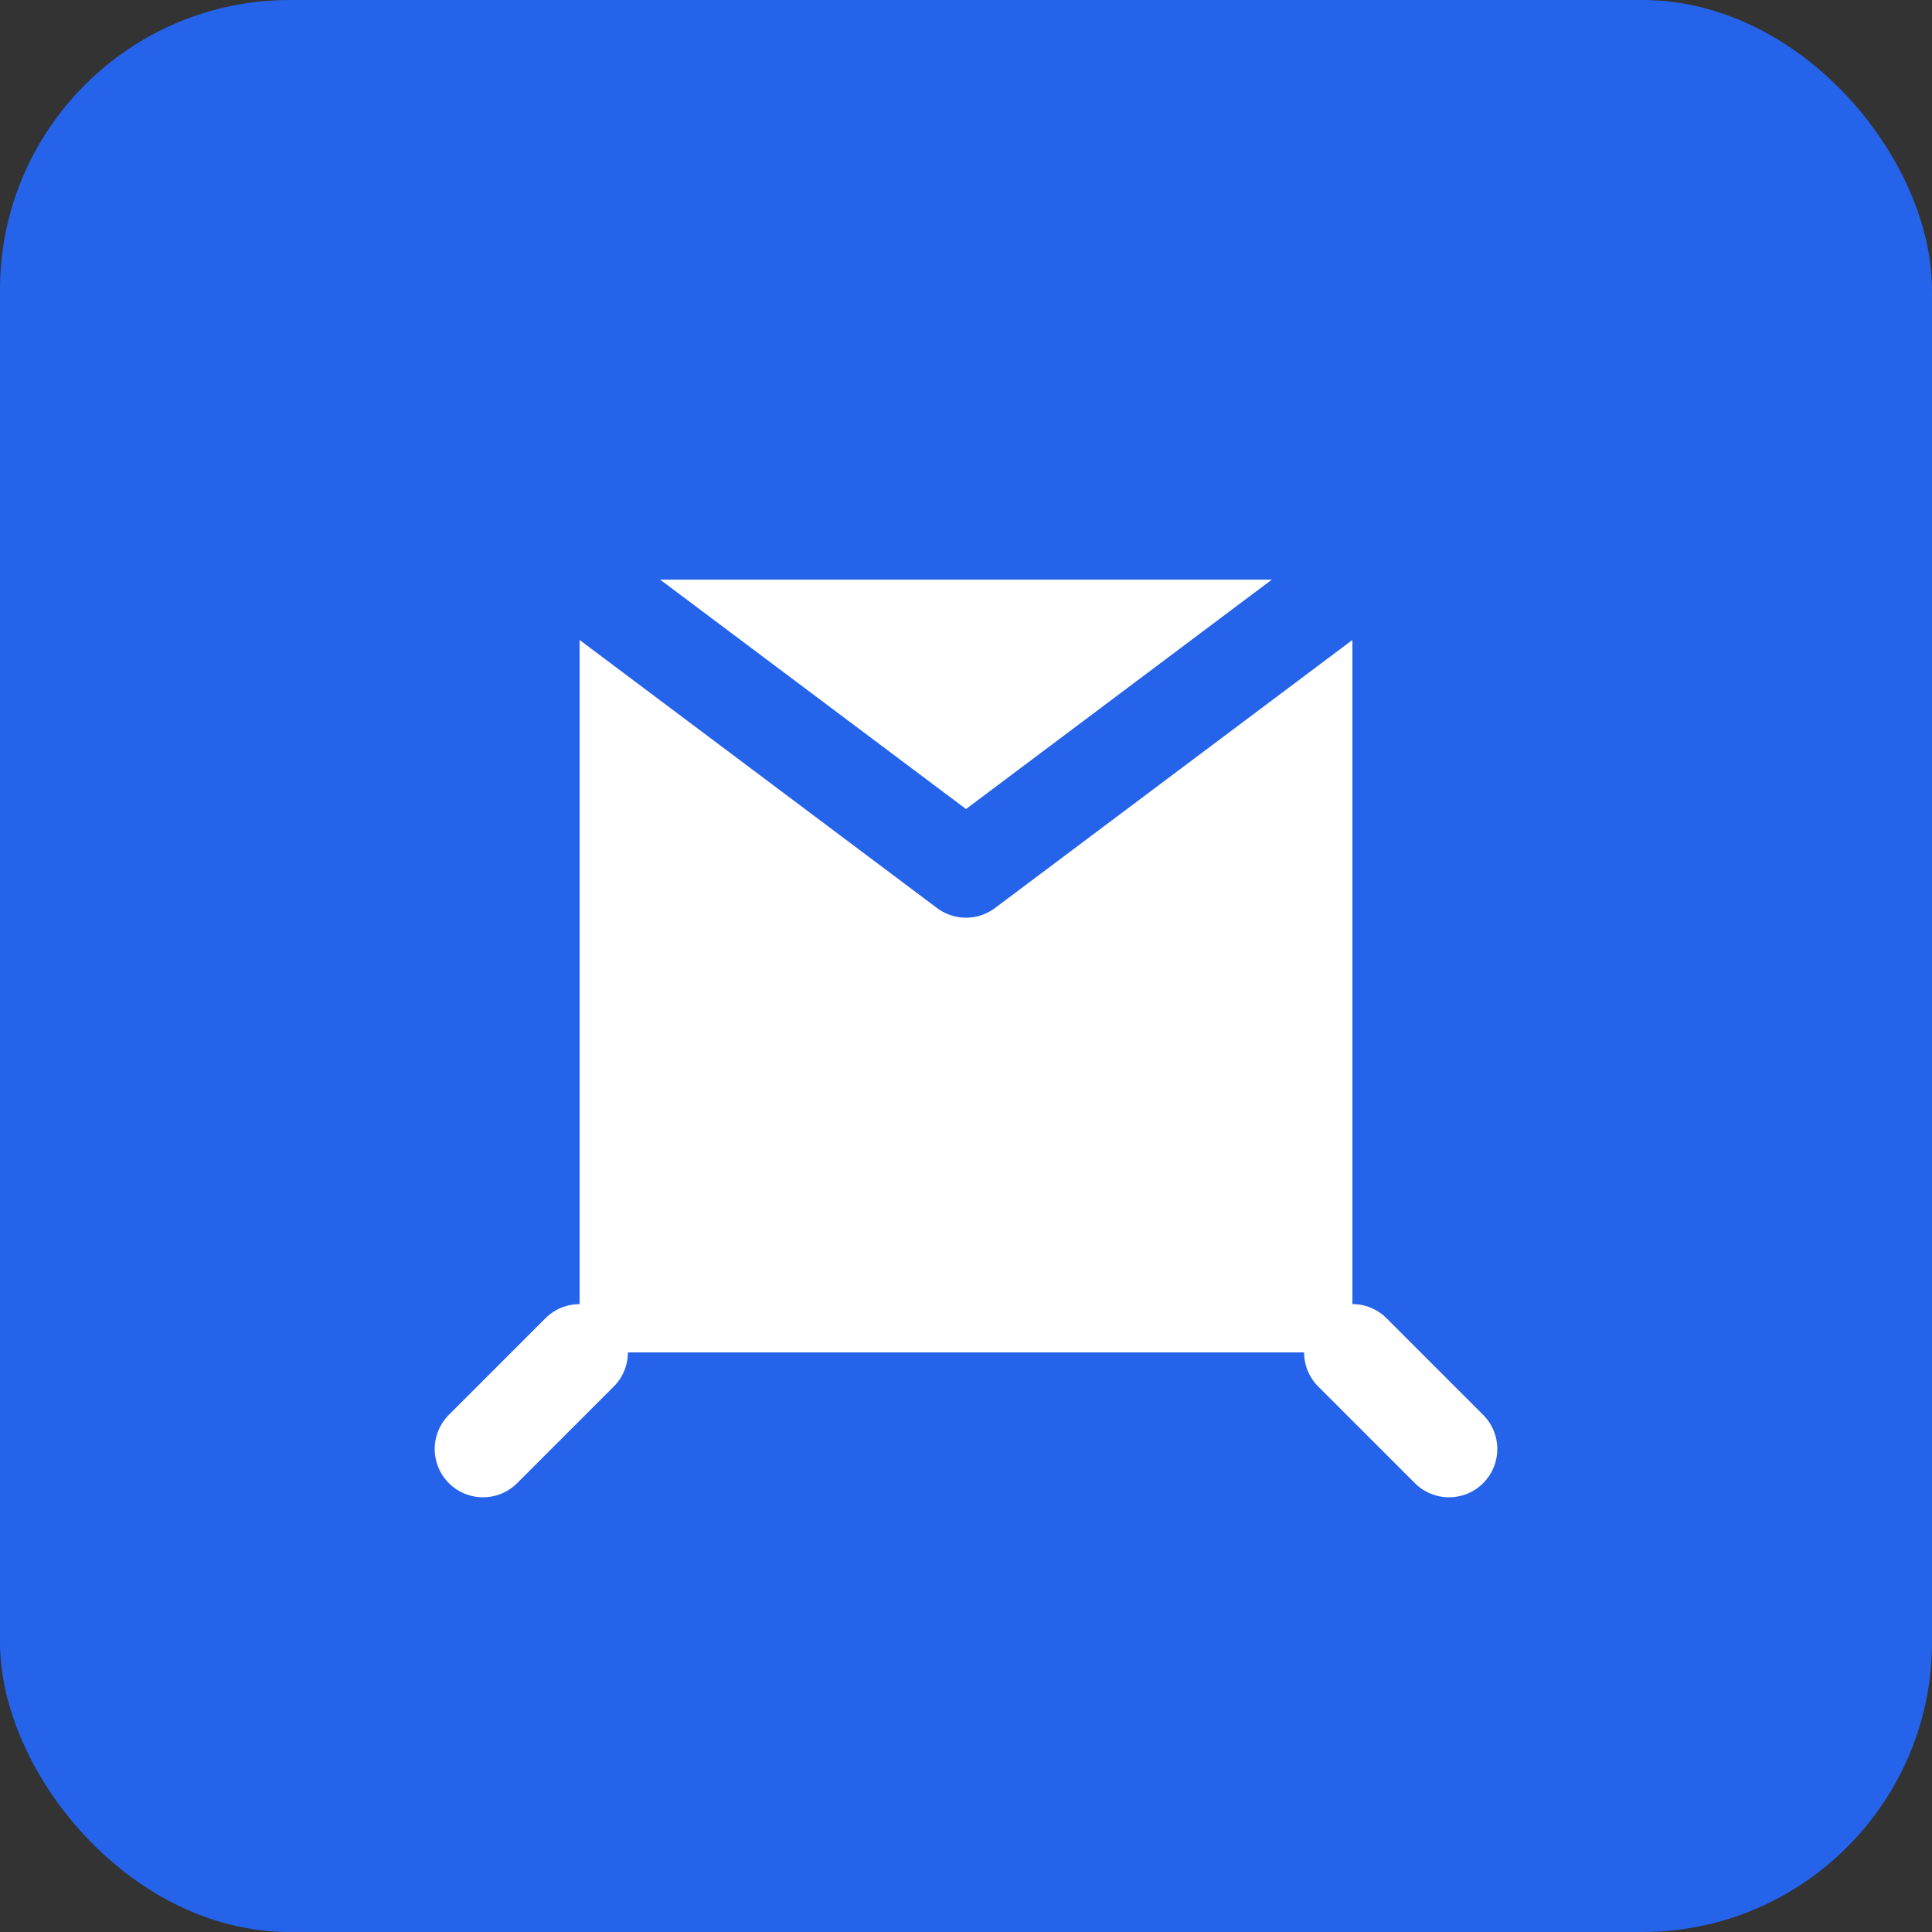 <svg width="40" height="40" viewBox="0 0 40 40" fill="none" xmlns="http://www.w3.org/2000/svg">
  <rect x="0" y="0" width="40" height="40" fill="#333333" stroke="none"/>
  <rect width="40" height="40" fill="#2563eb" rx="6"/>
  <path d="M12 12h16v16H12V12z" fill="white"/>
  <path d="M12 12l8 6 8-6" stroke="#2563eb" stroke-width="2" stroke-linecap="round" stroke-linejoin="round"/>
  <path d="M30 30l-2-2" stroke="white" stroke-width="2" stroke-linecap="round"/>
  <path d="M10 30l2-2" stroke="white" stroke-width="2" stroke-linecap="round"/>
</svg>
